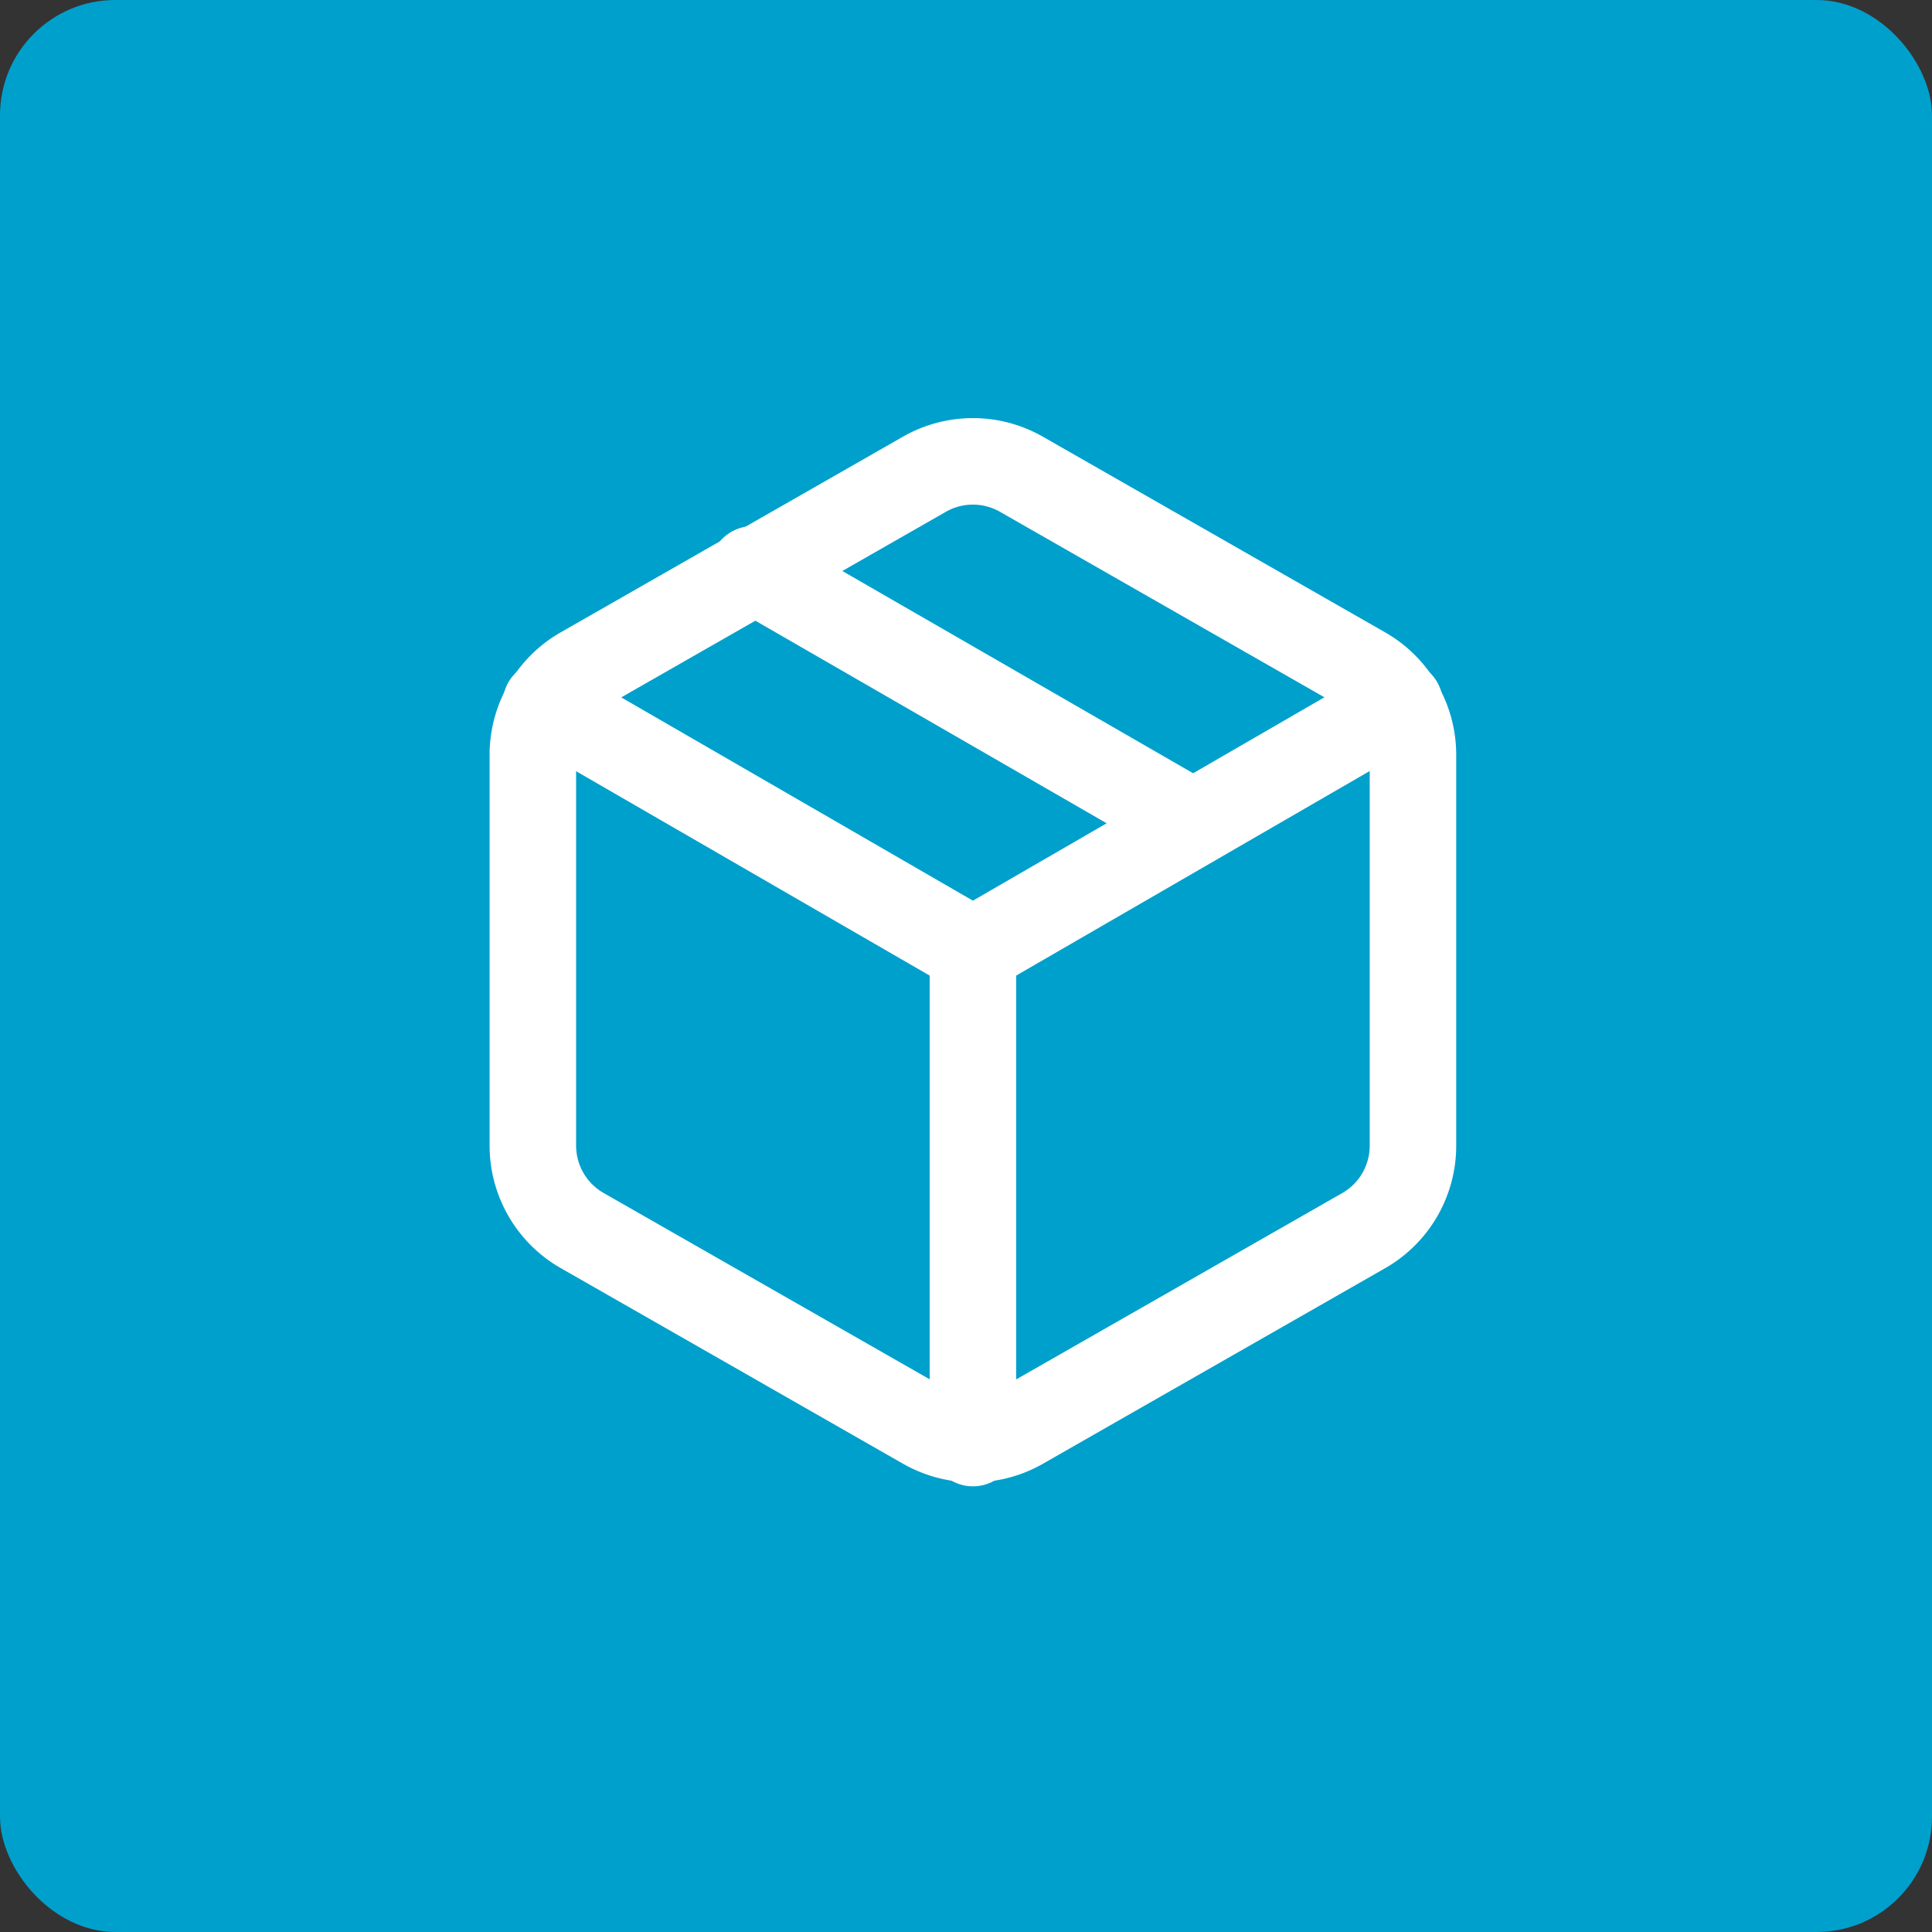 <svg xmlns="http://www.w3.org/2000/svg" width="67" height="67" viewBox="0 0 67 67">
  <rect x="0" y="0" width="67" height="67" fill="#333333" stroke="none"/>
  <g id="Group_304" data-name="Group 304" transform="translate(-1089 -3512)">
    <g id="Component_43_12" data-name="Component 43 – 12" transform="translate(1089 3512)">
      <rect id="Rectangle_602" data-name="Rectangle 602" width="67" height="67" rx="4" fill="#00a0cc"/>
    </g>
    <g id="Icon_feather-package" data-name="Icon feather-package" transform="translate(1102.979 3524.997)">
      <path id="Path_1188" data-name="Path 1188" d="M26.511,15.115,11.25,6.315" transform="translate(0.88 0.432)" fill="none" stroke="#fff" stroke-linecap="round" stroke-linejoin="round" stroke-width="3"/>
      <path id="Path_1189" data-name="Path 1189" d="M35.021,26.738V13.173a3.391,3.391,0,0,0-1.7-2.933L21.456,3.457a3.391,3.391,0,0,0-3.391,0L6.2,10.24a3.391,3.391,0,0,0-1.7,2.933V26.738a3.391,3.391,0,0,0,1.7,2.933l11.869,6.783a3.391,3.391,0,0,0,3.391,0l11.869-6.783A3.391,3.391,0,0,0,35.021,26.738Z" transform="translate(0 0)" fill="none" stroke="#fff" stroke-linecap="round" stroke-linejoin="round" stroke-width="3"/>
      <path id="Path_1190" data-name="Path 1190" d="M4.9,10.44,19.708,19l14.8-8.563" transform="translate(0.053 0.97)" fill="none" stroke="#fff" stroke-linecap="round" stroke-linejoin="round" stroke-width="3"/>
      <path id="Path_1191" data-name="Path 1191" d="M18,35.092V18" transform="translate(1.761 1.956)" fill="none" stroke="#fff" stroke-linecap="round" stroke-linejoin="round" stroke-width="3"/>
    </g>
  </g>
</svg>
